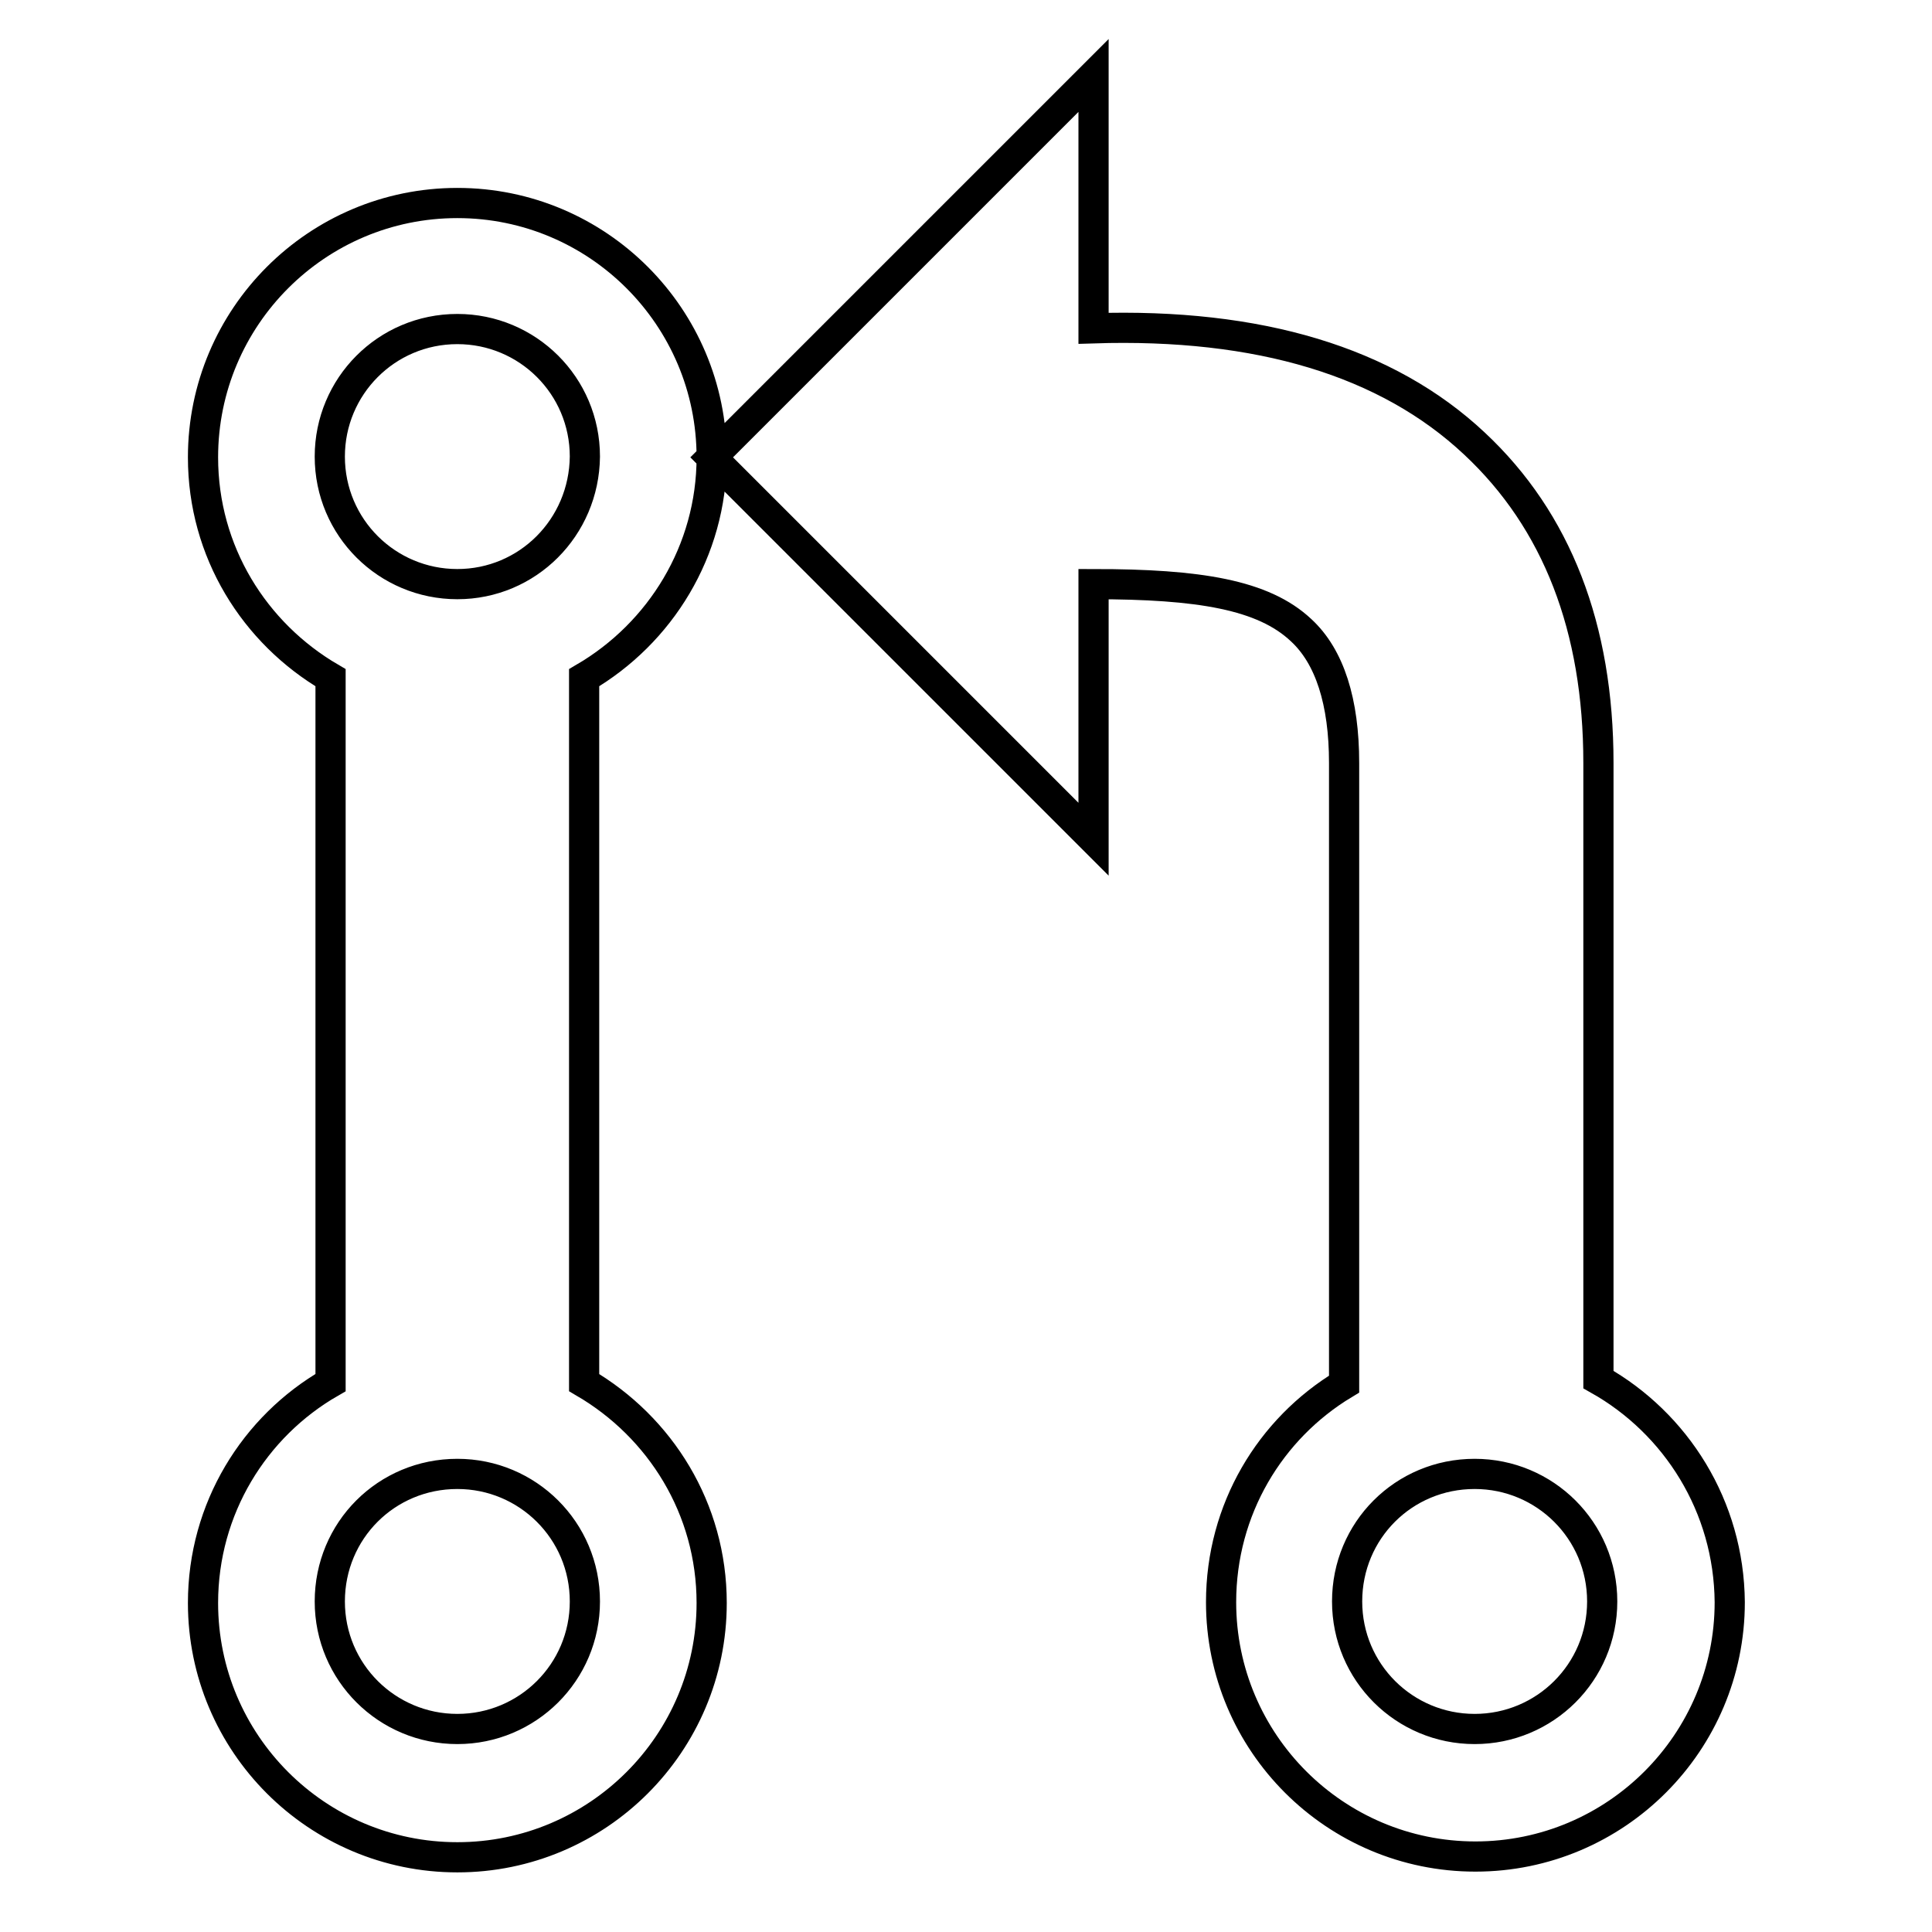 <?xml version="1.0" encoding="utf-8"?>
<!-- Svg Vector Icons : http://www.onlinewebfonts.com/icon -->
<!DOCTYPE svg PUBLIC "-//W3C//DTD SVG 1.1//EN" "http://www.w3.org/Graphics/SVG/1.1/DTD/svg11.dtd">
<svg version="1.1" xmlns="http://www.w3.org/2000/svg" xmlns:xlink="http://www.w3.org/1999/xlink" x="0px" y="0px" viewBox="0 0 256 256" enable-background="new 0 0 256 256" xml:space="preserve">
<g> <path stroke-width="4" fill-opacity="0" stroke="#000000"  d="M60.6,26.9C42,26.9,26.9,42,26.9,60.6c0,12.5,6.8,23.3,16.9,29.2v93.4c-10.1,5.8-16.9,16.7-16.9,29.2 c0,18.6,15.1,33.7,33.7,33.7c18.6,0,33.7-15.1,33.7-33.7c0-12.5-6.8-23.3-16.9-29.2V89.8C87.5,83.9,94.3,73,94.3,60.6 C94.3,42,79.2,26.9,60.6,26.9z M60.6,229.1c-9.3,0-16.9-7.5-16.9-16.9s7.5-16.9,16.9-16.9c9.3,0,16.9,7.5,16.9,16.9 S69.9,229.1,60.6,229.1z M60.6,77.4c-9.3,0-16.9-7.5-16.9-16.9c0-9.3,7.5-16.9,16.9-16.9c9.3,0,16.9,7.5,16.9,16.9 C77.4,69.9,69.9,77.4,60.6,77.4z M211.8,182.8v-81.7c0-17.9-5.5-32.1-16.4-42.3c-11.6-10.9-28.6-16-50.5-15.3V10L94.3,60.6 l50.6,50.6V77.4c14,0,22.5,1.4,27.5,6.1c3.8,3.5,5.7,9.5,5.7,17.6v82.3c-9.8,5.9-16.3,16.6-16.3,28.9c0,18.6,15.1,33.7,33.7,33.7 c18.6,0,33.7-15.1,33.7-33.7C229.1,199.6,222.1,188.6,211.8,182.8z M195.4,229.1c-9.3,0-16.9-7.5-16.9-16.9s7.5-16.9,16.9-16.9 c9.3,0,16.9,7.5,16.9,16.9S204.7,229.1,195.4,229.1z"/></g>
</svg>